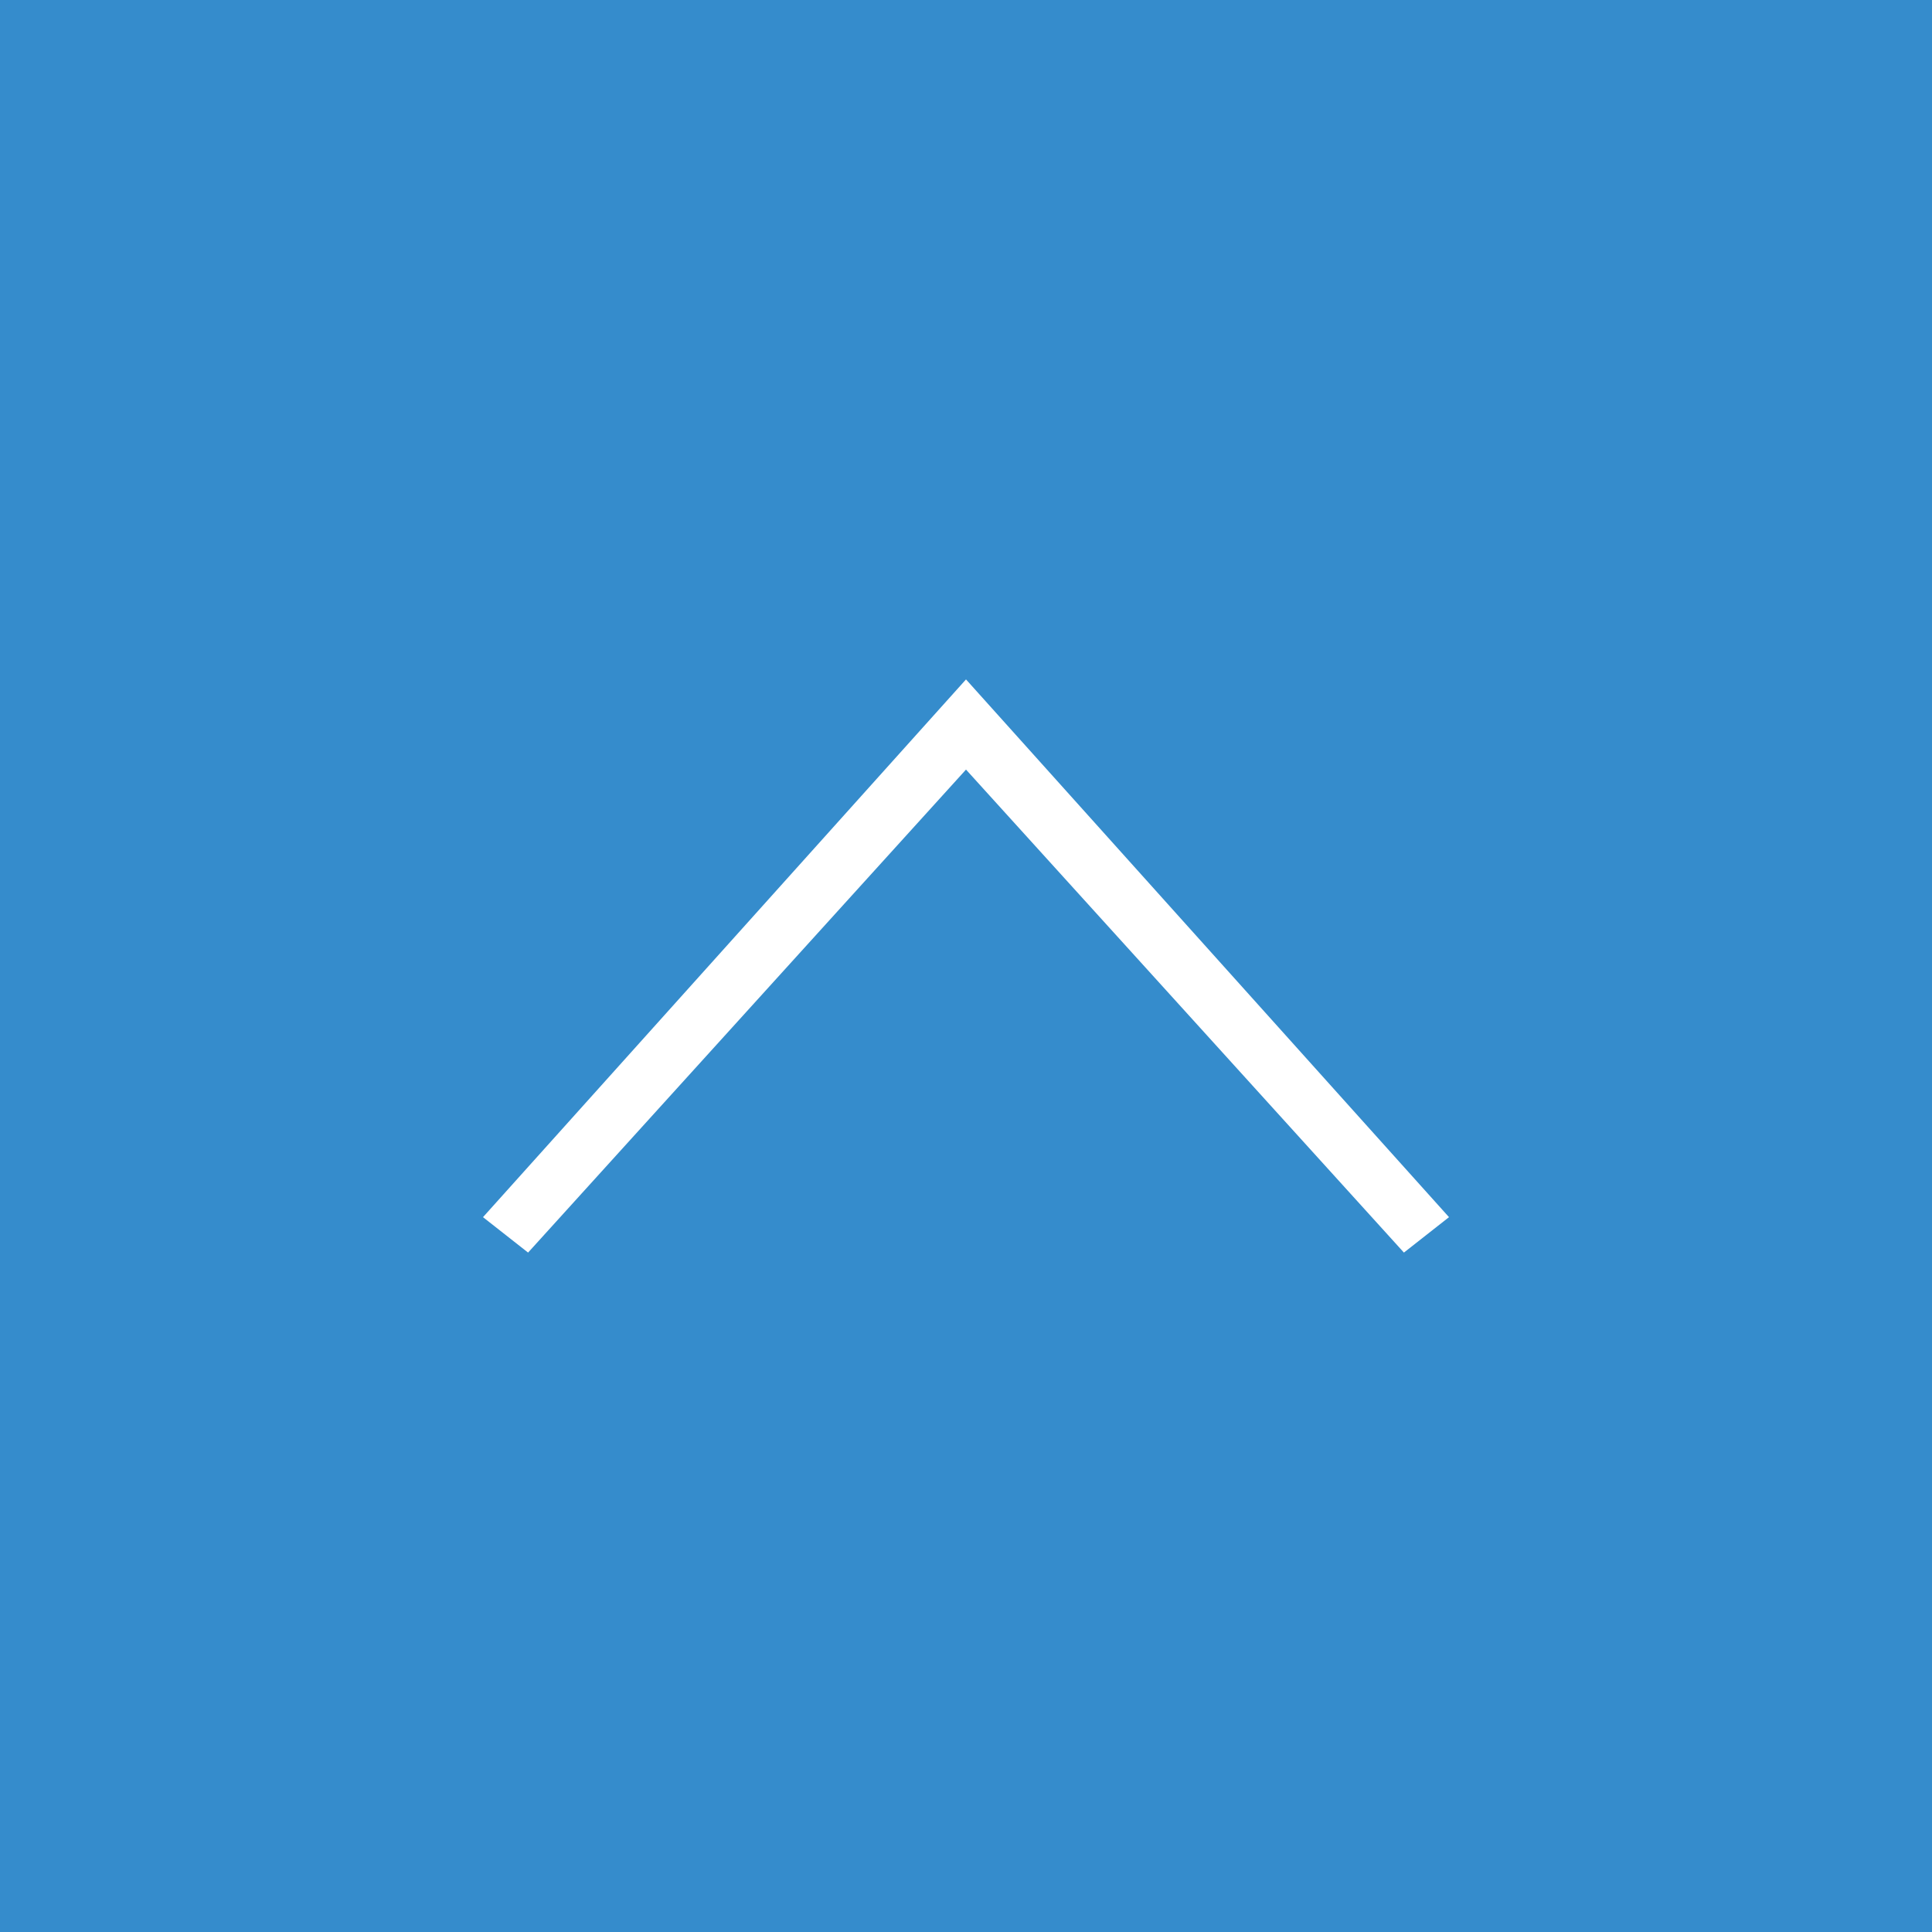 <?xml version="1.0" encoding="utf-8"?>
<!-- Generator: Adobe Illustrator 19.2.1, SVG Export Plug-In . SVG Version: 6.00 Build 0)  -->
<svg version="1.1" id="レイヤー_1" xmlns="http://www.w3.org/2000/svg" xmlns:xlink="http://www.w3.org/1999/xlink" x="0px"
	 y="0px" viewBox="0 0 60 60" style="enable-background:new 0 0 60 60;" xml:space="preserve">
<style type="text/css">
	.st0{fill:#358CCC;}
</style>
<path class="st0" d="M0,0v60h60V0H0z M43.6,38.9L30,23.9L16.4,38.9L15,37.8l15-16.7l15,16.7L43.6,38.9z"/>
</svg>
